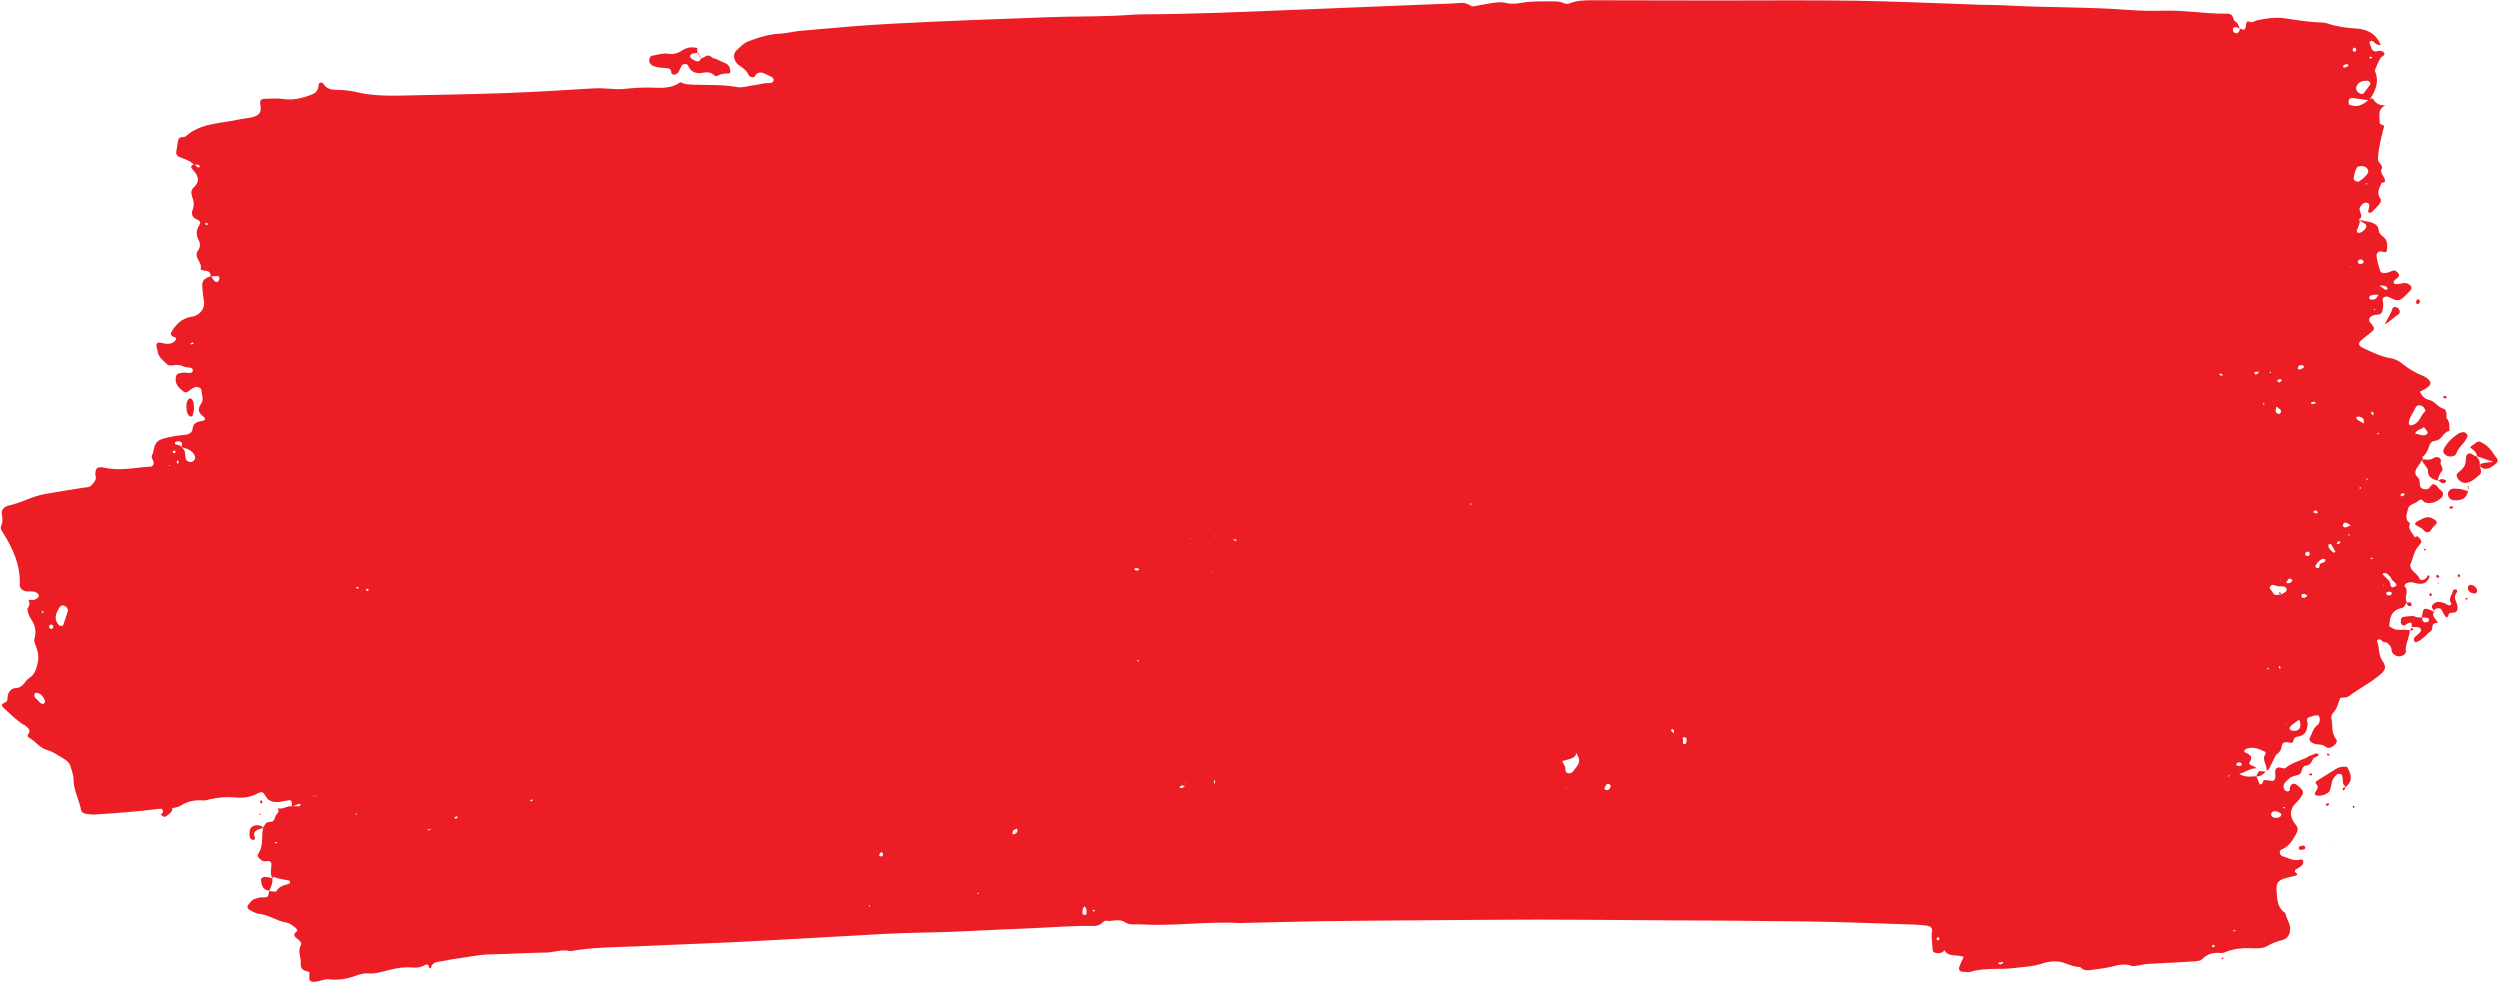 <?xml version="1.0" encoding="UTF-8" standalone="no"?><svg xmlns="http://www.w3.org/2000/svg" xmlns:xlink="http://www.w3.org/1999/xlink" fill="#ec1d24" height="432.9" preserveAspectRatio="xMidYMid meet" version="1" viewBox="49.5 383.2 1101.6 432.9" width="1101.6" zoomAndPan="magnify"><g id="change1_1"><path d="M1098.7,403c-1.6,0.2-2.6-0.5-3.4-1.5c-0.2-0.2-0.9-0.4-1.2-0.2c-0.3,0.1-0.6,0.6-0.5,0.9c0.2,0.7,0.6,1.4,0.8,2.1 c0.4,1.3,1.3,1.9,3,1.4c1-0.3,1.9,0,2.5,0.6c0.9,1.2-0.5,1.5-1.2,2.2c-0.7,0.7-2.9,5.5-2.7,6c2,4.7,0.3,8.9-2.6,12.9 c-2.5-0.4-4.9-0.7-7.4-1c-1.2-0.1-1.5,0.7-1.6,1.4c-0.1,0.5,0.1,1.1,0.2,1.6c0,0-0.2-0.2-0.2-0.2c3.8,1.7,6.4,0.1,8.8-2 c0.6-0.3,1.1-0.5,1.7-0.8l-0.1,0c1.3,1.9,2.8,3.5,5.9,3.2l-0.1,0c-3.9,2-2.3,5.2-2.5,7.9c0,0.4,1.4,0.8,2.1,1.2l-0.1-0.1 c-1.3,4.8-2.5,9.6-2.8,14.6c-0.1,1.9,2.5,2.6,1.6,4.5c-0.8,1.7,1.2,3.2,1.5,4.8c0.2,1-0.5,1.3-1.6,1.2c-0.6-0.5-1.1-0.9-1.7-1.4 l-0.2-0.2c0,0,0.4,0.1,0.4,0.1c0.6,0.5,1.1,0.9,1.7,1.4c-0.9,2.3-2.6,4.5-0.6,7.1c0.4,0.5,0.2,1.6-0.2,2.1c-1.1,1.4-2.4,2.7-3.7,4 c-0.2,0.2-0.8,0.1-1.2,0.1c-0.1,0-0.3-0.3-0.3-0.5c0.1-0.6,0.2-1.1,0.4-1.7c0.2-1,0.3-2-1.2-2.2c-1.3-0.1-2,0.9-2.6,1.7 c-0.7,0.9-0.3,1.8,0,2.7c0.4,1.1,0.8,2.2-0.7,3c0.9,1.1,0,2.2-0.2,3.2c-0.2,0.9-1.3,1.6-0.3,2.6c0.5,0.5,2.3-0.3,3.2-1.5 c0.9-1.1,0.9-2-0.6-2.8c-0.8-0.4-1.4-1-2.1-1.4c1.6,0.4,3.1,0.7,4.7,1c2.2,0.5,3.8,1.5,4,3.5c0.1,1.2,0.9,2.2,1.9,2.9 c2.2,1.7,2,3.7,1.8,5.9c-0.1,0.9-0.5,1.3-1.9,0.8c-1.9-0.6-2.8,0.9-2.7,1.8c0.2,2.2,0.9,4.5,1.6,6.7c0.2,0.8,1.4,1,2.3,0.9 c0.9-0.1,1.8-0.4,2.6-0.8c1.4-0.7,2.2-0.1,2.9,0.7c0.9,1,0.5,1.7-0.5,2.5c-0.5,0.4-1.1,0.8-1.3,1.3c-0.3,0.6,0.3,1.2,1,1.2 c1.4,0,2.8-0.5,4.1-0.5c0.8,0,1.7,0.6,2.3,1.2c0.7,0.6,0.4,1.5-0.1,2.1c-1,1.1-2,2.1-3.1,3.1c-1.9,1.6-2.8,1.6-5.9,0 c-0.9-0.4-1.7-0.7-2.5-0.2c-0.6,0.3-0.9,0.9-0.7,1.5c0.3,1.1,0.3,2.2,0.1,3.4c-0.2,1.7-0.5,3-3.1,2.9c-0.4,0-0.9,0.1-1.3,0.3 c-1.7,0.7-2.1,1.8-1.2,3.2c0.1,0.2,0.4,0.3,0.5,0.4c1.6,2.2,1.6,2.4-0.2,3.9c-1.3,1.1-2.7,2.1-4,3.2c-1.7,1.5-1.7,2.5,0.5,3.6 c3.8,1.8,7.6,3.7,12,4.5c2.2,0.4,3.9,1.2,5.4,2.5c2.6,2.1,5.5,3.9,8.8,5.2c0.6,0.2,1.2,0.6,1.7,0.9c2.6,1.7,2.4,3.4-0.4,4.9 c-0.8,0.4-1.5,0.8-2.4,1.3c0.9,1.7,1.8,3.1,4,3.6c2.8,0.6,3.8,3.3,6.7,4c0.5,0.1,0.9,1.3,1,2c0.2,0.7-0.3,1.7,0.2,2.2 c1.4,1.7,1,3.6,1.1,5.5c-3,0.5-3,3.9-6.2,4.3c-1.6,0.2-2.4,1.2-2.7,2.3c-0.5,1.9-1.4,3.6-3.1,5c0,0,0.2-0.4,0.2-0.4l-0.3,0.2 c0.3,0.2,0.5,0.5,0.3,0.8l0.2-0.1c-0.6,1-1.2,2-1.9,3c-1.4,1.9-2.5,3.5-0.2,5.6c0.8,0.7,0.5,2.2,0.7,3.3c0.2,1.1,1.1,1.6,2.4,1.7 c1.1,0.1,1.7-0.3,2.1-1.1c0.3-0.5,0.9-0.8,1.2-1.2c2,0.3,2.3,1.9,3.5,2.7c1.4,1,1.3,2.5,0.1,3.5c-1.9,1.6-4,2.6-6.8,2 c-1.1-0.3-1.6-2.4-3.2-0.8c-1.4,1.4-4.2,1.4-4.6,3.7c-0.4,2.2-1.7,4.4,1,6.2c-1.4,2.5,1.2,4.2,2,6.2c0,0-0.5-0.2-0.5-0.2l0.3,0.3 c0.5-0.5,1.3-0.8,1.8-0.3c1.7,1.7,1.8,2.2,0.2,3.9c-2.2,2.4-2.4,5.3-3.6,8c-0.4,0.9,0,1.8,0.7,2.7c1,1.3,2.6,2.1,3.2,3.7 c0.4,1.1,1.8,0.9,3.2-0.4c0.3-0.3,0.1-1.2,1.1-0.9c0.1,0,0.1,0.7,0,1c-1.4,2.7-3.2,3.2-7,2.1c-2.1-0.6-4.6,0.7-3.6,1.9 c1.8,2.2-0.6,4.5,0.7,6.6l0.2-0.2c-0.7,1-1.1,2.6-2.1,2.8c-5.4,1.2-5.5,4.7-5.8,8.2c0.1,0.1,0.2,0.2,0.3,0.2 c-0.1-0.1-0.2-0.2-0.3-0.3c1.4,1.1,2.9,1.8,5,1.6c1.4-0.1,2.8,0.1,4.2,0.2l-0.2-0.1c0.1,3.2-2.1,6.2-1.7,9.5c0.1,1-1,1.7-2.1,2 c-1.5,0.4-2.8-0.3-3.6-1.2c-0.5-0.5-0.6-1.4-0.7-2.1c-0.2-1.3-1.3-2-2.2-2.8c0,0,0.3,0.1,0.3,0.1l-0.2-0.2 c-1.1,0.4-1.7-0.2-2.3-0.8c-0.2-0.2-0.8-0.5-1.1-0.4c-0.4,0.1-0.9,0.6-0.8,0.8c1.2,2.8,0.5,6,2.4,8.7c1.7,2.4,1.7,3.9-1.4,6.4 c-4.1,3.4-9.1,5.9-13.3,9.1c-1.1,0.8-2.6,0.6-4,0.8c0,0-0.1-0.1-0.1-0.1l0.3-0.1c-1,2.3-1.3,4.8-3.3,6.9c-0.5,0.5-0.9,1.5-0.7,2.1 c0.7,3.1-0.2,6.4,2,9.3c0.9,1.2,0,2.2-1,3c-1.1,0.9-2.4,1.4-3.6,0.4c-1.5-1.3-3.5-0.7-5.2-1.4c-1.5-0.6-2.3-1.5-1.6-2.7 c1-1.7,1.1-3.6,2.9-5.1c1.6-1.2,1.8-3,0.8-4.6c-1.8-0.1-3.2,0.5-4.7,1.1c-0.8,1.1,0.1,2.2-0.1,3.3c-0.3,2.3-0.9,4.5-4.4,5 c-1.4,0.2-1.7,1-1.9,2c-0.1,0.7-0.9,0.8-1.7,0.6c-1.9-0.4-3.2-0.2-3.4,1.7c-0.2,1.6-1.1,2.9-2.7,3.8c0,0-0.2-0.2-0.2-0.2l0.4,0.1 c-1.1,2.1-2.1,4.3-3.2,6.4c-0.1,0.3-0.8,0.3-1.2,0.5l0.1,0.2c0.8-2.5-2.3-4.9-0.3-7.5c0.2-0.2-0.1-0.9-0.3-1 c-2.4-1.1-4.8-2.3-7.8-1.4c-0.4,0.1-0.8,0.4-1.1,0.7c-0.5,0.6,0,1,0.7,1.3c1.8,0.8,2.9,1.8,1.7,3.6c-0.8,1.1-0.1,1.7,1.2,2.1 c0.6,0.2,1.1,0.7,1.7,1c-2.9,0-4.9,1.7-7.7,2.5c1.5,1,2.9,1.1,4.3,1.2c1.1,0,2.3-0.1,3.4-0.2l-0.2-0.1c0.5,1.2,1,2.5,1.5,3.7 c1.9,0.3,0.9-2,2.5-1.9c1.1,0.1,2.3,0.3,3.2,0.4c1.3-0.4,1.1-1.3,1.2-1.9c0.1-1.1-0.3-2.3,0.2-3.3c0.8-1.3,2.4-0.5,3.7-0.3 c0.2,0,0.5-0.1,0.6-0.2c3-2.7,7.7-3.3,11-5.6l-0.1-0.1c0.6,0.5,1.1,0.9,1.7,1.4l-0.2-0.1c-0.9,1.3-1.1,3-3.4,3.4 c-0.2,0-0.5,0.1-0.7,0.2c-1.6,0.9-0.7,3.1-2.6,3.8c-1.5,0.5-3.2,0.6-4.3,1.8c-1,1-2.3,1.9-2.3,3.4c0,1.1,0.8,2.2,1.8,2.1 c1.4-0.1,0.8-1,1-1.7c0.6-1.9,1.9-2.2,3.4-0.9c0.7,0.5,1.3,1.1,1.8,1.7c0.7,0.8,0.8,1.8,0.1,2.7c-0.7,1-1.3,2.1-2.2,2.9 c-3.5,3.2-3.3,6.5-0.6,9.9c1.2,1.4,1.2,2.4,0.3,4.1c-1.6,2.8-3,5.5-6.6,7c-1.1,0.5-0.7,2.5,0.6,2.9c2.6,0.7,4.9,2.4,7.9,1.4 c0.3-0.1,1,0.2,1.1,0.5c0.2,0.5,0.2,1.1-0.1,1.6c-0.3,0.5-0.9,0.9-1.4,1.3c-1,0.8-3.4,1.2-1.2,2.9c0.4,0.3,0,0.7-0.5,0.8 c-0.7,0.2-1.3,0.4-2,0.5c-5.9,1.3-6.8,2.2-6.4,7.1c0.3,3.2,0.3,6.6,3.8,8.9c0.5,2.6,2.4,4.9,2.1,7.6c-0.2,2.1-1.1,3.7-3.7,4.4 c-2.2,0.6-4.3,1.3-6.3,2.5c-2.2,1.3-5,1.1-7.5,1c-3.6-0.1-7,0.2-10.2,1.4c-0.8,0.3-1.8,0.8-2.6,0.7c-3.5-0.3-6.3,0.4-8.5,2.8 c-0.5,0.6-2.1,0.8-3.2,0.9c-6.8,0.4-13.5,0.8-20.3,1.1c-1.4,0.1-2.7,0.3-4.1,0.6c-1.1,0.2-2.5,0.6-3.4,0.3 c-3.4-1.3-6.4-0.2-9.5,0.5c-2.3,0.5-4.6,0.8-6.9,1.1c-2.3,0.3-4.6,0.9-6.3-1.1c-2.8,0-5.1-1.2-7.6-2c-3-0.9-6.5-0.5-9.6,0.6 c-3.7,1.2-7.7,1.3-11.6,1.8c-6.4,0.9-13.1-0.3-19.4,1.7c-1,0.3-2.3,0.1-3.5,0c-1.5-0.1-1.9-1.1-1.6-2.1c0.5-1.4,1.2-2.8,2-4.5 c-2.8-1.1-7,0.2-8.5-2.9c0,0,0.5,0,0.5,0l-0.3-0.1c-0.7,0.8-1.5,1.4-2.9,1.4c-1.3,0-2.5-0.3-2.5-1.5c0-2.7-0.8-5.3-0.3-8 c0.3-1.7-0.7-2.5-2.7-2.7c-1.6-0.2-3.3-0.3-4.9-0.4c-16.2-0.5-32.3-1.2-48.5-1.4c-21.3-0.3-42.6-0.4-63.9-0.5 c-17.8-0.1-35.7-0.3-53.5-0.3c-17.1,0-34.2,0.2-51.4,0.3c-14.5,0.1-29.1,0.2-43.6,0.4c-11.9,0.2-23.9,0.5-35.8,0.8 c-0.2,0-0.5,0.1-0.7,0c-12.4-0.7-24.8,0.9-37.2,0.8c-3.3,0-6.5-0.3-9.8-0.2c-1.6,0-2.8-0.4-3.9-1.1c-2.6-1.6-5.4,0-8.1-0.5 c-0.6-0.1-1.5,0.8-2.1,1.3c-0.9,0.7-2,1-3.2,1c-9.8-0.2-19.6,0.7-29.4,1.1c-15.2,0.5-30.4,1.6-45.6,1.8 c-11.7,0.2-23.4,0.9-35.1,1.6c-16.6,0.9-33.2,1.9-49.8,2.7c-14,0.6-28.1,1.2-42.2,1.8c-9.5,0.4-19.2,0.4-28.6,2.1 c-3.5-1-6.9,0.5-10.4,0.6c-8.2,0.1-16.4,0.7-24.6,0.8c-5.3,0.1-10.6,1.3-15.9,2c-2.3,0.3-4.6,0.9-6.9,1.2c-1.8,0.3-3.1,0.8-3.5,2.4 c-0.1,0.5-0.5,0.8-0.8,0.4c-0.3-0.3-0.2-0.7-0.4-1.1c-0.5-0.8-1.1-0.4-1.7-0.1c-1.6,0.9-3.2,1.2-5.3,1c-3.5-0.3-7,0.2-10.4,1.1 c-3.1,0.8-6.2,1.8-9.6,1.5c-1.7-0.1-3.2,0.4-4.7,0.9c-3.9,1.5-8,2.2-12.2,1.7c-2.1-0.2-3.6,0.8-5.4,1c-2.8,0.4-3.4-0.1-3.2-2.7 c0-0.7,0.4-1.7-0.9-1.8c-2.4-0.4-3-1.8-2.9-3.4c0.3-2.8-1.6-5.6,0.2-8.4c0.2-0.3-0.2-1.1-0.5-1.5c-1.1-1.4-4.3-2.3-1.2-4.5 c0.1-0.1-0.3-1.1-0.8-1.4c-1.2-0.9-2.5-2.1-4-2.3c-4.4-0.7-7.8-3.5-12.3-3.9c-0.9-0.1-1.7-0.5-2.5-0.9c-0.9-0.5-2.1-0.9-2.4-1.9 c-0.2-0.7,1.8-3.2,2.9-3.6c1.3-0.4,2.4-0.9,4-0.8c2.3,0,2.3-0.2,2.7-2.9l-0.2,0.1c1.1,0.1,3.2,0.4,3.3,0.2c1.1-2.2,3.4-2.8,5.8-3.4 c0.2-0.1,0.3-0.6,0.3-1c0-0.1-0.2-0.4-0.4-0.4c-2.1-0.5-4.4-0.6-6.3-1.5c-0.3-0.1-0.9,0.2-1.3,0.2l0.2,0.2c-1.2-2-0.4-4-0.4-6.1 c0-0.8-0.6-1.5-1.7-1.4c-0.9,0.1-1.8,0.3-2.6-0.3c-1-0.8-2.3-1.7-1.5-2.9c2-3,1.6-6.2,1.8-9.3c0.1-0.7,0.2-1.5,0.3-2.2l-0.2,0.2 c1.1-1,0.9-2.8,3.5-2.8c2.3,0,1.5-2.4,2.8-3.3l-0.1-0.1c1-0.8,1-1.7,0.4-2.6l0.1,0.1c2.3,0.5,4-1.2,6.2-0.9c0.5,0,0.9,0,1.4-0.1 c0.9-0.1,2.5,0.7,2.4-1c-1.5-0.2-2.4,1-3.8,1.1c0.1-2.5-0.2-2.9-2-2.6c-1.4,0.2-2.7,0.6-4.1,0.7c-2.2,0.1-4.1-0.4-5.2-2.2 c-1.6-2.5-1.7-2.6-4-1.5c-2.9,1.5-5.9,2-9.2,1.7c-4-0.4-7.9-0.1-11.8,0.8c-0.9,0.2-1.8,0.6-2.7,0.5c-3.9-0.4-7.3,0.5-10.4,2.5 c-0.9,0.5-2.2,0.6-3.3,0.9c0,0,0-0.4,0-0.4l0,0.3c0.2,1.7-1.3,2.6-2.5,3.5c-1.1,0.9-1.9,0.1-2.5-0.7l-0.2-0.1 c1.3-0.3,1.2-1.1,0.9-1.8c-0.2-0.7-1-0.6-1.7-0.5c-9.4,1.2-18.9,1.9-28.4,2.5c-1.1,0.1-2.3-0.2-3.4-0.3c-1.3-0.1-2.3-0.8-2.4-1.8 c-0.9-4.5-3.3-8.7-3.3-13.4c0-1.9-0.8-3.7-1.3-5.6c-0.4-1.6-1.6-2.7-3.2-3.6c-2.3-1.3-4.5-3-7-3.7c-3.6-1-5.1-3.8-8-5.4 c-0.6-0.3-1-0.9-0.5-1.5c1.6-2.1-0.4-3.1-1.8-4.3l-0.1,0.1c-3.3-2.1-5.9-4.7-8.7-7.3c-1.3-1.2-1.4-1.8,0.3-2.5c1-0.4,1.2-1,1.2-1.9 c-0.1-2.1,1.3-4.4,3.4-4.5c3.8-0.2,4-3.1,6.2-4.5c2.6-1.5,3.3-4.7,3.8-7.2c0.5-2.3-0.1-4.9-1-7.1c-0.4-1.1-0.9-1.9-0.5-3.1 c0.8-2.9,0.4-5.6-1.4-8.3c-0.9-1.3-1.5-2.9-1.7-4.3c-0.1-1.2,1.6-2.2,0.6-3.7c-0.4-0.6,0.5-0.8,1.2-0.7c1.1,0.2,1.7-0.2,2.5-0.7 c1-0.8,0.9-1.7-0.2-2.4c-1.3-0.8-2.6-0.6-4-0.6c-2,0-3.6-1.3-3.5-2.9c0.4-8.2-2.8-15.7-7.3-22.8c-0.7-1.1-1.4-2.1-0.9-3.2 c0.8-1.7,0.6-3.4,0.3-5.1c-0.4-2.2,1.2-3.4,3.2-3.9c5.7-1.2,10.4-4.2,16.2-5.1c5.5-0.9,11-1.9,16.5-2.7c1.4-0.2,2.8-0.1,3.7-1.2 c0.9-1.1,2-2.1,1.8-3.6c-0.1-0.4-0.2-0.8-0.2-1.1c0-2.8,0.9-3.6,4.1-2.9c6.8,1.5,13.5-0.1,20.2-0.5c1.1-0.1,1.4-0.9,1.4-1.7 c-0.1-1.3-1.5-2.4-0.5-3.8c0.2,0,0.5,0.1,0.7,0.1c0.1,0,0.3-0.1,0.4-0.1c-0.4,0-0.8,0.1-1.2,0.1c0.1-0.2,0.2-0.3,0.3-0.5 c0.9-5.2,1.7-6,7.7-7.2c2-0.4,4.1-0.7,6.2-0.9c2-0.1,3.4-1.2,3.5-2.4c0.2-2.4,1.4-3.3,4.1-3.7c1.6-0.2,1.9-1,0.7-2 c-2.3-1.7-2.6-3.4-1-5.6c1.3-1.9,0.3-4.1,0.1-6.1c-0.1-1.1-2.1-1.7-3.3-1c-1,0.5-1.8,1.2-2.7,1.8c-0.6,0.4-1.4,0.3-1.9-0.1 c-1.8-1.5-3.5-3-3.4-5.4c0.1-2.1,0.5-2.6,3.1-2.9c1.6-0.2,4.1,0.7,4.4-0.7c0.5-2.2-2.8-1.2-4.1-2.1c-0.7-0.4-1.7-0.5-2.6-0.6 c-1.6-0.2-3.4,0.9-4.7-0.4c-1.8-1.7-3.9-3.3-4.1-5.8c0-0.6-0.3-1.1-0.4-1.7c-0.3-1.8,0.3-2.4,2.7-1.7c2,0.5,3.7,0.4,5.1-0.7 c0.6-0.5,1.3-1.5,0.2-1.9c-2.3-0.8-1.9-1.7-1-3.1c1.9-2.9,4.2-5.3,8.7-6c3.3-0.5,5.7-3.8,5.2-6.4c-0.4-2.4-0.7-4.9-0.8-7.3 c-0.1-2.4,1.4-3.4,3.8-4.1c0.5,0.6,0.9,1.3,1.4,1.9c0.4,0.5,1.1,0.9,1.7,0.5c0.4-0.3,0.6-1,0.7-1.5c0.1-0.6-0.4-1.1-1.2-1 c-0.9,0-1.8,0.2-2.7,0.2c0.1-1.3-0.4-2.3-2.1-2.5c-0.9-0.1-2.5-0.3-2.3-0.9c0.9-2.8-3.4-5.1-1.1-8.1c1-1.3,1-3.1,0.2-4.5 c-1.2-2.3-1.1-4.4,0.3-6.6c0.8-1.2,0.5-1.9-1.2-2.6c-1.8-0.7-2.4-2.5-1.8-4c0.9-2.1,0.6-4.1-0.2-6.1c-0.5-1.3-0.4-2.8,0.7-3.9 c3.2-2.9,1.9-5.5-0.6-8.1c-0.9-0.9-0.5-1.8,1-2.1c0.4,0.4,0.8,0.9,1.3,1.2c0.4,0.3,1,0.2,1-0.2c0-0.3-0.3-0.7-0.6-0.8 c-0.6-0.1-1.3-0.1-2-0.1c-1.5-1.6-3.7-2.3-5.8-3.1c-1.5-0.5-2.2-1.3-1.9-2.7c0.3-1.5,0.4-3,0.7-4.5c0.2-1,0.6-1.9,2.2-1.8 c0.4,0,1-0.1,1.3-0.4c6.3-5.8,15.5-5.6,23.6-7.4c1.8-0.4,3.7-0.5,5.5-0.9c3.5-0.9,4.3-2.3,3.7-5.6c-0.3-1.9,0.1-2.6,2.4-2.6 c2.5,0,5-0.3,7.6,0.1c4.4,0.7,8.8-0.4,12.8-2c2.1-0.8,2.8-2.4,2.9-4.3c0-0.6,0.6-1.1,1.4-0.9c0.4,0.1,0.7,0.5,0.9,0.8 c1.2,1.9,3,2.4,6.4,2.4c2.7,0,5.5,0.4,8.1,1c8,1.9,16.2,1.6,24.4,1.4c13.8-0.3,27.6-0.5,41.3-1c13.1-0.5,26.2-1.3,39.2-2.1 c4.2-0.2,8.5,0.6,12.5,0.3c4-0.4,7.8-0.7,11.8-0.6c4.6,0.1,9.5,0.6,13.3-2.4l-0.1-0.1c1.8,1.1,3.9,1.1,6,1.2 c6.5,0.2,13-0.1,19.5,1.1c1.7,0.3,3.7-0.3,5.5-0.6c2.1-0.3,4.1-0.7,6.2-1.1c1.5-0.3,3.9,0.4,4.1-1.4c0.1-1.4-2.1-1.9-3.4-2.6 c-1.2-0.7-2.5-1.1-3.9-0.3c-0.9,0.5-0.8,2-2.4,1.6c-1.3-0.3-1.5-1.4-2-2.2c-1-1.4-2.5-2.2-3.9-3.3c-1.9-1.5-2.6-4.6-0.9-6.2 c1.7-1.5,3-3.2,5.6-4.2c4.5-1.7,9-3.1,14-3.3c2.8-0.2,5.5-0.9,8.3-1.2c13.8-1.2,27.5-2.5,41.3-3.2c23.4-1.2,46.9-2.1,70.3-2.9 c8.4-0.3,16.9-0.2,25.3-0.5c4.9-0.1,9.8-0.7,14.8-0.7c22.3-0.1,44.5-1.1,66.8-2c23.2-0.9,46.4-1.9,69.6-2.8 c2.5-0.1,5.2-0.8,7.4,0.9c0.8,0.6,1.7,0.4,2.6,0.2c1.8-0.4,3.7-0.7,5.5-1c2.5-0.5,5.2-0.9,7.7-0.3c2.4,0.6,4.7,0.3,6.9-0.1 c4.9-0.8,9.8-0.6,14.7-0.6c1.1,0,2.4,0.2,3.4,0.6c1.1,0.5,2.1,0.7,3.2,0.2c3.3-1.3,6.8-1.3,10.3-1.3c18.1,0,36.2,0.1,54.2,0.1 c20.4,0,40.8-0.2,61.2,0.1c17.6,0.3,35.2,1.1,52.8,1.7c4.7,0.2,9.4,0.1,14.1,0.4c18,1,36.1,0.6,54.1,2c4.9,0.4,9.9,0.4,14.8,0.3 c9.2-0.3,18.2,1.4,27.4,1.3c2.6,0,2.9,0.4,3.8,3.1c0,0-0.5-0.1-0.5-0.1l0.3,0.1c2,0.7,2,2.3,2.7,3.6c-0.4-0.2-0.7-0.5-1.1-0.6 c-1-0.3-1.9-0.2-2,0.8c-0.1,0.5,0.2,1.2,0.7,1.5c1,0.6,1.7,0,2.1-0.7c0.2-0.3,0.2-0.7,0.3-1.1c0.8,0,1.7,1.1,2.3,0 c0.4-0.6,0.3-1.5,0.5-2.2c0.1-0.5,0.4-1.3,1.2-0.9c1.6,0.8,2.5-0.4,3.7-0.6c4-0.8,8.1-1.5,12.4-0.8c5.3,0.8,10.6,1.7,16,1.8 c0.9,0,1.9,0.2,2.7,0.5c4.1,1.4,8.5,1.9,12.9,2.2c5.1,0.4,8.5,2.8,10.1,6.8L1098.7,403z M566.1,729.3c-0.2-0.3-0.4-0.7,0.2-0.2 c-0.1-0.1-0.2-0.1-0.3-0.2C566.8,729.4,566,728.6,566.1,729.3z M251.2,718.3l0.3,0.1c0,0-0.5,0.1-0.4,0.1l0,0.2L251.2,718.3z M271.9,713.4c0.5-0.2,0.7,0.1,0.3,0.3c-0.7,0.5,0.4,0.1-0.4-0.1c0.5-0.1,0.5,0.2,0.2,0.2C271.1,713.5,272.1,714.2,271.9,713.4z M1055,627.7l0.2,0.4l-0.3-0.3C1054.8,627.8,1055,627.7,1055,627.7z M189.5,733.9c-1.4,0-2.7-0.1-4.1-0.1l0.1-0.4 c0,0,0,0.5,0.1,0.4c1.3-0.3,2.6,0.7,3.9,0l-0.2-0.3L189.5,733.9z M572.6,726c-0.5,1.2-1,2.3-0.8,3.6c-0.4-0.1-0.9-0.3-1.3-0.3 c-0.4,0-0.9,0.2-1.1,0.4c-0.1,0.1,0.1,0.5,0.2,0.8c0.4-0.1,0.9-0.1,1.2-0.3c0.4-0.2,0.6-0.5,0.9-0.8c0.2-1.1,0.4-2.2,0.6-3.3 c0.5,0,0.3,0.3,0.2,0.1C571.9,725.8,572.3,726.7,572.6,726z M1049.1,547.5c0.5-0.1,1.5,0.4,0.9-0.6c-0.2,0.3-0.5,0.5-0.7,0.8 l-0.3,0.2L1049.1,547.5z M1055.5,543.3c-0.3,0.4-0.5,0.4-0.8,0c0.3-0.1,0.6-0.2,0.9-0.3c-0.4,0.3-0.5,0.2-0.3-0.1 C1055.3,543.1,1055.4,543.2,1055.5,543.3z M592.8,620.9l-0.3,0.1l0.5,0c0.3,0.2,0.7,0.5,1,0.6c0,0,0.4-0.2,0.4-0.3 C594.1,620.5,593.4,621,592.8,620.9z M1095.2,566.3l0.4-0.2l-0.5,0.1c0.1-0.3,0.4-0.7,0.3-1c0-0.2-0.5-0.4-0.8-0.7 c-0.1,0.3-0.3,0.6-0.2,0.9C1094.5,565.7,1094.9,566,1095.2,566.3z M787.3,706.8c-0.9,0,0.8-0.1,0,0.3c0,0-0.2-0.1-0.2-0.1 c0.5-0.6-0.6-0.1,0.3,0.1c-0.9-0.6,0-1.4-0.3-2c-0.1-0.3-0.5-0.5-0.8-0.7c-0.2,0.3-0.6,0.6-0.5,0.8 C786.4,705.6,786.9,706.2,787.3,706.8z M1045.1,547c-0.7,0-1.3,0-2,0.1c-0.1,0-0.2,0.3-0.2,0.5c0.1,0.5,0.6,0.8,1,0.5 c0.5-0.3,0.9-0.9,1.3-1.3l0-0.3L1045.1,547z M1085.3,614.7c-0.1,0.2-0.2,0.3-0.3,0.5C1085.1,615,1085.2,614.8,1085.3,614.7 c-0.5-0.3-0.9-0.7-1.5-1c-0.6-0.3-1.3-0.3-1.7,0.3c-0.2,0.3-0.3,0.7-0.2,1c0.3,0.6,0.9,0.7,1.6,0.5 C1084.1,615.2,1084.7,614.9,1085.3,614.7z M1097.9,509c0.9,0.6,1.7,1.3,2.6,1.9c0.2,0.1,0.7-0.2,1.1-0.2c-0.1-0.3-0.1-0.8-0.4-1 C1100.3,508.9,1099.1,509.1,1097.9,509c-0.1,1.4-0.1,2.7-0.2,4c-3.3,0-4.4,0.4-4.2,1.6c0,0.2,0.2,0.4,0.3,0.5 c2.5,0.7,3.1-0.9,3.9-2.3C1097.8,511.5,1097.9,510.2,1097.9,509z M1052.3,562.4l-0.2,0.1l0.5-0.2c-0.1,0.4-0.3,0.7-0.3,1.1 c-0.1,0.9-0.2,1.9,1.3,2.2c0.2,0,0.5-0.1,0.6-0.2c0.8-0.9,0.4-1.7-0.6-2.3C1053.2,562.7,1052.8,562.5,1052.3,562.4z M1091.1,569.9 l0.3-0.2l-0.5,0.1c0.4-1,0.4-1.9-0.7-2.6c-0.5-0.3-1.4-0.6-1.9-0.4c-0.9,0.3-0.4,1,0,1.4C1089.2,568.7,1090.2,569.3,1091.1,569.9z M1117.5,571.3l-0.3,0.2l0.5-0.2c-1,1.1-3.3,1.1-4,2.9c1.2,0.3,2.2,0.7,3.3,0.8c0.6,0.1,1.4-0.1,1.8-0.4c0.8-0.6,0.4-1.3-0.2-1.9 C1118.1,572.2,1117.9,571.7,1117.5,571.3z M129.4,580.3c0.1-0.5,0.4-1.1,0.3-1.6c-0.1-0.9-1-1.1-1.9-1c-0.4,0-1,0.2-1.1,0.4 c-0.5,1.1,0.6,1,1.4,1.2C128.7,579.5,129.3,579.6,129.4,580.3c1,0.6,1.5,1.4,1.6,2.4c0.1,0.9,0.2,1.9,0.4,2.8 c0.2,0.8,1.1,1.2,2.1,1.3c1,0.1,2.1-1.2,2-2.1C135.1,582.5,132.8,580.8,129.4,580.3z M1054.9,645.1c0.7-0.7,2.3-1,2.2-2.1 c-0.2-1.5-1.7-1.5-3.2-1.4c-0.2,0-0.5-0.1-0.7-0.1c-1.1-0.2-2.2-1.1-3.2-0.1c-1,1,0.3,1.7,0.7,2.5c1.1,1.7,1.1,1.7,4.3,1.1 L1054.9,645.1z M744.1,714.3c0.2,3.4-3.6,3.3-6.2,4.3c0.5,1,0.8,1.7,1.2,2.4c0.5,1-0.3,2.6,1.3,2.9c1.9,0.4,2.5-1.2,3.4-2.3 c1.6-1.8,2.1-3.6,0.8-5.6c-0.3-0.5-0.5-1.1-0.7-1.6c0.6,0,0.5,0.3,0.2,0.2C743.3,714.3,744.1,715.1,744.1,714.3z M1118.1,563.8 c-0.3-1-1-1.7-2.1-2c-1-0.2-1.8,0.2-2.1,1c-1,2.3-2.8,4.3-3,6.8c0,0.3,0.2,0.8,0.5,1c0.3,0.1,0.8,0,1.2-0.1c0.2,0,0.4-0.2,0.6-0.3 c2.8-1.3,2.9-4.1,5-5.8C1118.2,564.3,1118.1,564,1118.1,563.8z M1088.2,463.3c0.2,0,0.5,0,0.7-0.1c1.6-1.1,3.1-2.2,4-3.8 c0.5-1-0.2-2.3-1.5-2.8c-1.4-0.5-3.2-0.2-3.6,0.8c-0.6,1.4-1,2.9-1.2,4.3C1086.4,462.4,1087.2,463,1088.2,463.3z M79.5,652.2 c-0.3-1.1-0.7-1.7-1.6-2.1c-1.1-0.5-1.8,0.2-2.2,0.8c-1.6,2.6-2.7,5.2-0.2,7.8c0.2,0.2,0.8,0.3,1.2,0.3c0.2,0,0.5-0.1,0.6-0.2 C78,656.6,78.8,654.2,79.5,652.2z M1092.6,418.8c-2.2-0.1-3.6,0.5-4.5,2c-0.9,1.4-0.2,2.8,1.1,3.5c1.7,1,2.2-0.5,2.9-1.4 c0.6-0.8,1.2-1.6,1.7-2.4C1094.3,419.8,1093.6,418.9,1092.6,418.8z M1062.6,700.3c-1.6,1.3-3.3,2-4.1,3.4c-0.4,0.7,0.3,1.5,1.4,1.5 c1.3,0.1,2.3-0.1,2.9-1.1C1063.3,703.1,1063.4,702,1062.6,700.3z M1100.1,635.7c-0.6,0.1-0.9,0.4-0.5,0.8c0.8,0.9,1.7,1.7,2.6,2.6 c0.9,0.9,0.2,3.6,2.3,2.7c2.5-1-0.7-2.3-1.2-3.5c-0.3-0.9-1.2-1.6-1.9-2.3C1101.1,635.8,1100.5,635.8,1100.1,635.7z M69.4,692.4 c-0.6-2.4-2.4-4.1-4.1-3.9c-0.2,0-0.5,0.2-0.5,0.3c-0.8,1.9,1.4,2.6,2.2,3.9c0.2,0.3,0.7,0.5,1.1,0.6c0.2,0.1,0.6,0.1,0.7,0 C69,693.1,69.2,692.7,69.4,692.4z M1074.2,629.7c-0.4-0.1-0.9-0.4-1.2-0.3c-0.6,0.2-1.2,0.6-1.6,1c-0.9,0.9-2.2,2.4-1.4,2.9 c2.3,1.1,1-1.5,2.1-1.8c0.6-0.2,1.3-0.4,1.8-0.8C1074.2,630.5,1074.1,630,1074.2,629.7z M1054.8,742.1c-0.3-1-3-1.9-3.9-1.2 c-0.7,0.5-0.9,1.3-0.3,2c0.8,1,3.2,0.9,4-0.2C1054.7,742.5,1054.7,742.3,1054.8,742.1z M527.4,782.6c-1,0.9-1,2.1-0.9,3.2 c0,0.2,0.6,0.6,1,0.6c0.3,0,0.9-0.5,0.8-0.7C528.1,784.7,528.6,783.5,527.4,782.6z M1078.6,626.3c-0.7-1.2-1.3-2.3-2-3.4 c-0.5-0.7,0.3,0-0.6,0.1c-0.2,0-0.5,0.2-0.5,0.4c-0.1,1.4,1,2.3,2.1,3.2c0.1,0.1,0.5,0.1,0.7,0 C1078.5,626.5,1078.6,626.3,1078.6,626.3z M1067.3,627.2c-0.2-0.3-0.3-0.8-0.6-0.9c-0.7-0.2-1.2,0.2-1.4,0.8 c-0.1,0.5,0.1,1.1,0.9,1.1C1066.9,628.3,1067.2,627.8,1067.3,627.2z M1053.8,551.8c0.4-0.3,0.9-0.7,1.3-1c-0.3-0.2-0.5-0.5-0.8-0.5 c-0.6,0-1.3,0.1-1.4,0.7C1052.9,551.2,1053.4,551.5,1053.8,551.8z M71.1,659.3c0.1,0.6,0.4,1.2,1.3,1c0.3-0.1,0.6-0.6,0.6-0.9 c0-0.6-0.5-1.1-1.3-1C71.4,658.4,71.3,659,71.1,659.3z M791.1,709.6c0,0.2-0.1,0.7,0,1.2c0,0.2,0.6,0.3,0.9,0.3 c0.1,0,0.3-0.2,0.4-0.3c0.1-0.2,0.1-0.3,0.2-0.5c0-0.4,0.1-0.7,0.1-1.1c0-0.6-0.3-1.2-1-1.2C790.8,708,791,708.7,791.1,709.6z M758.6,728.7c-1.3-0.4-1.4,0.6-1.8,1.2c-0.4,0.5-0.5,1.2,0.3,1.4c1.1,0.3,1.6-0.4,2-1.1C759.5,729.5,759.2,729.1,758.6,728.7z M496.3,750.8c1.2-0.4,1.7-1.1,1.5-2.1c0-0.2-0.4-0.4-0.4-0.4c-0.5,0.3-1.2,0.6-1.5,1c-0.3,0.4-0.2,1-0.2,1.5 C495.7,750.8,496.1,750.8,496.3,750.8z M1103.5,644.7c-0.2-0.6-0.9-0.8-1.5-0.8c-0.3,0-0.9,0.3-1,0.5c-0.2,0.6,0.3,1.1,1,1.2 C1102.7,645.6,1103.3,645.2,1103.5,644.7z M1059.6,639.1c-0.2-0.3-0.3-0.7-0.6-0.8c-1.3-0.5-1.3,0.6-1.8,1.1 c-0.4,0.4-0.3,0.8,0.3,0.8C1058.4,640.2,1059.2,639.9,1059.6,639.1z M1070.6,609.4c0.3-0.3,0.2-0.6-0.2-1c-0.4-0.4-0.7-0.4-1.2-0.1 c-0.4,0.4-0.4,0.7,0.1,0.9C1069.7,609.4,1070.2,609.4,1070.6,609.4z M1108.2,601.8c0.5-0.3,1.2-0.5,0.7-1.1 c-0.1-0.2-0.8-0.2-1.1-0.1c-0.3,0.1-0.5,0.5-0.5,0.8C1107.3,601.8,1107.7,602,1108.2,601.8z M1064.8,544.6 c-0.4-0.2-0.7-0.5-1.1-0.5c-1.2-0.1-1.6,0.5-1.7,1.3c-0.1,0.5,0.4,0.7,0.9,0.6C1063.6,545.7,1064.6,545.6,1064.8,544.6z M1088.4,498.6c0.1,0.6,0.6,1,1.3,0.9c0.6,0,1.3-0.3,1.3-1c-0.1-0.6-0.6-1-1.3-1C1088.9,497.6,1088.6,498,1088.4,498.6z M1065,646.6c0.3-0.2,1.2-0.7,1.2-0.8c-0.4-0.7-1.2-1-2.1-0.9c-0.2,0-0.5,0.6-0.5,0.9C1063.6,646.3,1063.8,646.8,1065,646.6z M1081.9,412.4c0.1,0.2,0.1,0.4,0.2,0.5c0.5,0.3,2.1-0.3,2.2-0.9c0-0.1-0.1-0.3-0.2-0.4C1083.6,411.2,1082.2,411.7,1081.9,412.4z M1087.8,405.2c0-0.6-0.4-1-1.1-1c-0.2,0-0.5,0.5-0.5,0.8c0,0.5,0.1,1.1,1,1C1087.5,406,1087.6,405.5,1087.8,405.2z M1036.1,720.8 c0.8-0.1,1.4-0.3,1.1-1.1c-0.1-0.3-0.7-0.6-1.1-0.6c-0.8,0.1-1.3,0.6-1.2,1.2C1035,720.5,1035.7,720.6,1036.1,720.8z M930.9,808.2 c0.4-0.2,0.9-0.5,1.4-0.7c-0.1-0.1-0.2-0.4-0.3-0.4c-0.6,0.1-1.3,0.2-1.9,0.3c0,0-0.1,0.3,0,0.5C930.3,808,930.6,808,930.9,808.2z M1028.9,548.3c-0.3-0.2-0.7-0.6-1-0.5c-0.5,0-0.6,0.4-0.2,0.7c0.3,0.2,0.7,0.2,1,0.3C1028.8,548.6,1028.8,548.5,1028.9,548.3z M128.1,587.4c0-0.3,0.2-0.6,0.1-0.9c-0.2-0.5-0.6-0.5-0.8,0c-0.1,0.3,0.1,0.6,0.1,0.9C127.5,587.5,127.9,587.4,128.1,587.4z M1080.8,622.1c-0.2-0.4-0.6-0.5-1-0.3c-0.3,0.2-0.6,0.6-0.6,0.8c0.1,0.4,0.6,0.5,1,0.3C1080.4,622.7,1080.6,622.4,1080.8,622.1z M551.5,634.3c-0.2-0.3-0.4-0.6-0.7-0.7c-0.3-0.1-1-0.1-1.2,0c-0.6,0.6,0.1,0.9,0.7,1C550.7,634.7,551.1,634.4,551.5,634.3z M584.4,727c0,0.5,0,1,0,1.4c0,0,0.3,0.1,0.4,0.1c0-0.5,0.1-0.9,0.1-1.4C585,727.1,584.7,727.1,584.4,727z M250.7,743.9 c0.2-0.3,0.3-0.6,0.5-0.8c-0.2-0.1-0.5-0.2-0.6-0.2c-0.3,0.2-0.8,0.4-0.8,0.6C249.8,743.9,250.2,744,250.7,743.9z M239.4,748.9 c-0.1-0.1-0.2-0.3-0.3-0.3c-0.4,0-0.9,0.1-1.3,0.2c0.1,0.1,0.2,0.2,0.4,0.2C238.6,749.1,239,749,239.4,748.9z M438.6,759.7 c-0.1-0.3-0.2-0.9-0.4-1c-0.8,0-1,0.6-1.2,1c-0.2,0.4-0.1,0.7,0.5,0.8C438.3,760.8,438.6,760.3,438.6,759.7z M1094.5,408.8 c0.1-0.2,0.2-0.3,0.3-0.5c-0.4,0-0.7-0.1-1.1-0.1c-0.1,0-0.2,0.3-0.1,0.4C1093.7,409.1,1094.1,409.1,1094.5,408.8z M141.3,481.8 c-0.3-0.1-0.6-0.3-1-0.4c-0.1,0-0.4,0.3-0.4,0.4c0.1,0.3,0.4,0.5,0.6,0.7C140.8,482.3,141.1,482,141.3,481.8z M134.2,534.1 c-0.3,0.2-0.5,0.4-0.8,0.6c0,0,0.3,0.3,0.3,0.3c0.4-0.1,0.8-0.2,1-0.4C135,534.4,134.7,534.1,134.2,534.1z M1069.8,561 c0.1-0.4-0.1-0.8-0.6-0.8c-0.4,0-0.9,0.1-1.2,0.3c-0.4,0.4-0.1,0.8,0.5,0.8C1068.9,561.2,1069.3,561,1069.8,561z M1097.7,574.4 c0-0.6-0.2-0.6-0.7-0.2c-0.1,0.1,0.1,0.3,0.1,0.5C1097.3,574.5,1097.5,574.4,1097.7,574.4z M126.6,581.7c-0.3,0.1-0.9,0.2-1,0.4 c-0.1,0.2,0.2,0.7,0.4,0.8c0.2,0.1,0.9-0.2,0.9-0.3C127,582.4,126.7,582,126.6,581.7z M1092.9,594.2c-0.2-0.1-0.4-0.2-0.5-0.1 c-0.1,0-0.2,0.3-0.2,0.4c0.2,0.1,0.4,0.2,0.5,0.1C1092.8,594.5,1092.8,594.3,1092.9,594.2z M1084.9,619c-0.1-0.1-0.1-0.3-0.2-0.4 c-0.2,0-0.4,0.1-0.5,0.2c-0.1,0.1,0.1,0.3,0.1,0.4C1084.6,619.1,1084.8,619.1,1084.9,619z M1095,629.3c-0.1-0.1-0.1-0.3-0.2-0.4 c-0.1,0-0.4,0-0.5,0.1c-0.3,0.3-0.1,0.6,0.4,0.6C1094.8,629.6,1094.9,629.4,1095,629.3z M207.6,642.3c-0.1-0.1-0.2-0.3-0.3-0.4 c-0.6-0.2-0.9,0-0.8,0.4c0,0.1,0.3,0.2,0.5,0.2C207.2,642.6,207.4,642.4,207.6,642.3z M212.1,643.2c-0.4-0.2-0.7-0.4-1-0.6 c0,0-0.4,0.3-0.4,0.3c0.1,0.3,0.4,0.5,0.6,0.8C211.6,643.6,211.8,643.4,212.1,643.2z M68.5,652.6c-0.2,0-0.4-0.1-0.5,0 c-0.1,0.1-0.2,0.3-0.1,0.4c0.3,0.4,0.7,0.4,0.8,0C68.8,652.9,68.6,652.8,68.5,652.6z M551.3,674.6c0.2-0.4,0-0.6-0.7-0.4 c0,0,0,0.4,0,0.4C550.9,674.6,551.1,674.6,551.3,674.6z M284.3,735.8c-0.1-0.1-0.2-0.3-0.3-0.4c-0.3,0.2-0.6,0.4-0.9,0.6 c0,0,0.2,0.2,0.3,0.4C283.7,736.2,284,736,284.3,735.8z M1055.5,739.2c0.5,0.3,0.8,0.2,0.8-0.3c0,0-0.4-0.2-0.5-0.1 C1055.6,738.8,1055.6,739,1055.5,739.2z M530.8,784.4c0.3,0.2,0.6,0.4,0.9,0.5c0,0,0.3-0.2,0.4-0.3c-0.3-0.2-0.6-0.4-0.9-0.5 C531.2,784.1,531,784.3,530.8,784.4z M1034.6,793.4c-0.1-0.1-0.1-0.3-0.2-0.4c-0.3,0.1-0.6,0.2-0.9,0.3c0,0,0.2,0.4,0.2,0.3 C1034,793.6,1034.3,793.5,1034.6,793.4z M903.5,796c-0.2,0.3-0.6,0.5-0.7,0.8c0,0.3,0.4,0.6,0.6,0.9c0.2-0.3,0.7-0.5,0.7-0.8 C904.1,796.6,903.7,796.3,903.5,796z M1024.7,799.4c-0.2,0.3-0.5,0.6-0.5,0.8c0,0.4,0.5,0.5,0.9,0.3c0.1-0.1,0.3-0.3,0.3-0.4 C1025.3,799.8,1025,799.6,1024.7,799.4z M1092.4,464.5c0.1-0.1,0.2-0.4,0.2-0.4c-0.4-0.3-0.6-0.2-0.7,0.2 C1091.9,464.4,1092.2,464.5,1092.4,464.5z M1085.4,500.7l-0.4,0l0.2,0.4L1085.4,500.7z M1096.1,519.7c0.1-0.4-0.2-0.5-0.6-0.2 c-0.1,0,0.1,0.2,0.1,0.4C1095.8,519.8,1095.9,519.8,1096.1,519.7z M1047.1,560.7c-0.5,0.2-0.6,0.5-0.2,0.8c0.1-0.1,0.4-0.2,0.4-0.4 C1047.4,561,1047.2,560.9,1047.1,560.7z M124,588.5l0.6-0.2l-0.6-0.2L124,588.5z M1089.5,597.8c-0.1,0.1-0.4,0.3-0.3,0.4 c0.1,0.6,0.4,0.6,0.6,0C1089.8,598.1,1089.6,597.9,1089.5,597.8z M697.6,604.9c-0.1,0.1-0.3,0.2-0.3,0.4c0,0.1,0.2,0.3,0.3,0.4 c0.1-0.1,0.3-0.2,0.3-0.4C697.8,605.2,697.7,605,697.6,604.9z M574.1,620.4l0,0.3l0.4-0.1L574.1,620.4z M1099.8,641.3l0.1-0.4 l-0.5,0.1L1099.8,641.3z M1054.1,676.7c-0.2,0.1-0.5,0.2-0.5,0.3c0.1,0.3,0.2,0.6,0.4,0.8c0.2-0.1,0.5-0.2,0.5-0.3 C1054.4,677.3,1054.2,677,1054.1,676.7z M1049.4,677.9c-0.2-0.1-0.3-0.3-0.5-0.3c-0.2,0-0.3,0.1-0.5,0.2c0.2,0.1,0.3,0.3,0.5,0.3 C1049.1,678.1,1049.3,678,1049.4,677.9z M1031.5,724.8c-0.1,0.1-0.2,0.3-0.2,0.4c0.3,0.3,0.6,0.2,0.6-0.2 C1032,724.9,1031.7,724.9,1031.5,724.8z M206.2,742.1c0.2,0,0.3,0.1,0.5,0.1c0-0.1,0.1-0.2,0.1-0.4c-0.2,0-0.3-0.1-0.5-0.1 C206.3,741.8,206.2,742,206.2,742.1z M171.3,754.8c0.1-0.1,0.3-0.2,0.4-0.3c-0.1-0.1-0.2-0.3-0.4-0.3c-0.5,0-0.7,0.1-0.5,0.5 C170.9,754.8,171.1,754.8,171.3,754.8z M480.7,777c0-0.2-0.1-0.3-0.1-0.5c-0.2,0-0.5,0.1-0.5,0.1c0,0.2,0.1,0.3,0.1,0.5 C480.3,777.1,480.5,777,480.7,777z M432.7,782.7c0.1-0.2,0.1-0.3,0.2-0.5c-0.2,0-0.3-0.1-0.5-0.1c0,0.1-0.1,0.3-0.1,0.4 C432.3,782.6,432.5,782.6,432.7,782.7z M584.7,619.6l0.3-0.3l-0.5,0L584.7,619.6z M583.2,635.5l0.2-0.3l-0.4,0L583.2,635.5z M1053.9,638.7l0.4,0.2l0.1-0.3L1053.9,638.7z M219.4,645.7l0.3,0.2l0.1-0.3L219.4,645.7z M1056.6,701.9l0.4,0.2l0-0.3 L1056.6,701.9z M739.7,730.7l0.2-0.3l-0.4-0.1L739.7,730.7z"/><path d="M364.1,408.8c1.6,0.7,3.2,1.5,4.9,2.2c1.7,0.7,2.1,1.9,2.3,3.3c0.1,0.6,0,1.2-0.8,1.3c-1.6,0-3.2,0-4.6,0.9 c-0.6,0.4-1.4,0.2-1.8-0.2c-1.2-1.2-2.8-1.4-4.4-1.1c-3.5,0.7-5.8-0.2-7-3.1c-0.4-0.9-2.2-0.9-2.8,0c-0.6,1-0.9,2.1-1.6,3.1 c-0.3,0.4-1,0.8-1.6,0.9c-0.7,0.1-1.4-0.3-1.4-0.9c0-1.4-0.8-2-2.5-2c-1.6-0.1-3.3-0.2-4.8-0.7c-1.3-0.4-2.4-1.2-2.4-2.6 c0-1,0.2-2,1.6-2.2c2.3-0.4,4.7-1.2,6.8-0.8c2.7,0.4,4.5-0.4,6.3-1.6c2-1.3,4.2-1.5,6.6-0.9l-0.2-0.2c0,0.8,0.1,1.6,0.1,2.4l0.2,0 c-0.7,0-1.4-0.1-2,0.1c-1.6,0.5-1.9,1.6-0.7,2.4c0.7,0.5,1.5,0.9,2.3,1.1c1.1,0.3,1.4-0.6,1.8-1.2l-0.1,0.2c0.3-0.2,0.7-0.4,1-0.6 c2.4-1.3,2.4-1.3,4.8,0.5C364.2,409,364.1,408.8,364.1,408.8z"/><path d="M1122.3,652.9c-1.1,0.5-0.7,1.3-0.4,2c0.4,0.8,1.1,1.6,1.7,2.4c0.1,0.1-0.1,0.4-0.2,0.4c-3.3,0.1-1.3,2.9-3,3.8 c-1.1,0.6-1.8,1.7-2.8,2.5c-2.4,2.1-3.9,2.6-4.3,1.7c-0.7-1.7,1.1-2.3,2-3.3c0.3-0.3,0.6-0.6,0.8-0.9c0.6-0.8-0.1-1.8-1.4-2 c-0.9-0.1-1.8,0-2.7,0c0,0,0.2,0.1,0.2,0.1c0-2.3-0.1-2.3-1.8-1.7c-0.7,0.3-1.2,1.3-2.2,0.8c-1.1-0.6-0.8-1.7-0.7-2.6 c0.1-0.9,1-1.1,2-1.2c1.6-0.1,3.1-0.6,4.7,0.2c0.7,0.3,1.7,0.1,2.6,0.2c0,0.4,0,0.8,0.1,1.1c0.3,0.9,1,1.3,2.1,0.9 c0.4-0.1,0.8-0.5,0.8-0.8c0.2-1.2-1-1-1.8-1.2c-0.4-0.1-0.9,0.1-1.4,0.1c0.1-0.5,0.2-1,0.3-1.6c0.4-2.7,0.9-2.9,4.2-1.5 C1121.6,652.7,1122,652.8,1122.3,652.9L1122.3,652.9z"/><path d="M1083.4,730.1c-2.3-1.4-1.2-3.5-1.9-5.3c-0.1-0.3-0.6-0.6-1-0.6c-0.4-0.1-1,0.1-1.3,0.3c-1.2,1-1.9,2.1-2.2,3.5 c-0.3,1.1-0.4,2.3-0.8,3.4c-0.6,1.7-4.3,3-6.3,2.2c-0.3-0.1-0.5-0.7-0.4-0.9c0.6-1.4,2.2-2.5,0.5-4.2c-0.5-0.5,0.1-1.1,0.7-1.4 c2.8-1.7,5.5-3.5,8.3-5.2c1.4-0.8,3-1,4.7-0.8c1.7,3,2.9,6-0.6,8.9L1083.4,730.1z"/><path d="M1142.2,588.8c0.5,1.3,1.1,2.7-0.2,3.7c-1.6,1.3-3.1,2.9-5.4,3.4c-1.4,0.3-2.7-0.2-3.6-1.2c-0.8-1-1.5-2-0.5-3.1 c0.4-0.4,1-0.8,1.4-1.2c1.8-1.8,2-2.3,2.2-5.4c0.1-0.8,0.2-1.6,1.1-1.9c1-0.4,1.7,0.3,2.4,0.8c0.4,0.2,0.8,0.3,1.2,0.5l-0.2-0.2 c1,1.1,1.8,2.2,1.5,3.6l0.1-0.2c0,0.5,0,0.9,0,1.4L1142.2,588.8z"/><path d="M1140.9,584.4c0.2-1.9-1.7-3-3-4.1c0.5-0.5,0.8-0.7,1.2-1c2.7-2,2.6-1.9,5-0.5c2.1,1.3,3.3,3,4.5,4.9 c0.9,1.3,2.5,2.2,0.6,3.9c-1.3,1.1-2.7,2.1-4.6,2.2c-0.7,0.1-1.6-0.6-2.4-1c0,0,0.2,0.2,0.2,0.2c0-0.5,0-0.9,0-1.4l-0.1,0.2 c1.3-0.8,3.1-0.7,5.8-1.1c-3.2-1.1-5.3-1.8-7.3-2.5L1140.9,584.4z"/><path d="M1136.8,575.5c-0.1,0.2-0.3,0.7-0.6,1.2c-1.3,2.2-3.6,3.9-4.4,6.4c-0.3,1.1-2.2,1.5-3.6,1.1c-1.7-0.5-2.5-1.9-1.9-3.1 c1.4-2.8,3.8-5.1,6.7-7c0.5-0.3,1.3-0.4,2-0.5C1135.8,573.6,1136.9,574.6,1136.8,575.5z"/><path d="M1122.4,653c-0.4-1.2-2.3-2.2-0.7-3.6c1.4-1.3,2.9-1.3,5.6-0.1c0.4,0.2,0.7,0.5,1.1,0.6c0.8,0.2,1.5-0.4,1.2-0.9 c-1.2-1.6-0.2-2.9,0.4-4.3c0.4-0.8,0.3-2.2,1.8-1.7c0.9,0.3,0.2,1.4-0.2,2c-1.1,2,0.7,3.7,0.8,5.5c0.1,1.5-0.2,2.7-2.4,2.7 c-1.3,0-1.5,0.5-1.7,1.3c-0.2,0.6-0.7,1.1-1.3,0.3c-0.7-1-1.1-2.1-1.8-3.1c-0.4-0.6-1.2-0.5-1.9-0.4 C1122.2,651.5,1121.9,652.1,1122.4,653C1122.3,652.9,1122.4,653,1122.4,653z"/><path d="M1116.7,585.6c1.8,0,3.4,0.6,5.2-0.6c1.5-1,3.6,0.1,3.1,1.6c-0.6,1.6,1.7,2.9,0.4,4.3c-1.1,1.3-1.4,2.8-1.9,4.3l0.1-0.2 c-2.3-0.7-4.3-1.7-4.2-3.9c0.1-2.3-2.7-3.5-2.6-5.6C1116.9,585.4,1116.7,585.6,1116.7,585.6z"/><path d="M1113.6,614.2c0.4-1.3,1.9-1.6,2.9-2.2c2.3-1.3,3.9-1.2,6.1,0.4c0.5,0.4,0.9,0.9,0.5,1.5c-0.7,1-1.8,1.6-2.3,2.7 c-0.6,1.3-2.3,1.5-3.2,0.4C1116.6,615.6,1114.8,615.3,1113.6,614.2z"/><path d="M1137.1,599.8c-0.7,1.2-0.8,2.6-2.5,3.3c-1.3,0.6-2.7,0.6-4.1,0.5c-1.5-0.2-2.5-1.5-2.3-3.1c0.2-1.2,1.4-2.1,2.9-2 C1133.2,598.6,1135.3,598.8,1137.1,599.8L1137.1,599.8z"/><path d="M135,563.5c-0.1,0.5-0.3,1.6-0.6,2.7c-0.1,0.5-0.5,0.6-1.1,0.5c-0.2-0.1-0.4-0.2-0.5-0.4c-1-0.9-1-2.1-1.1-3.2 c-0.3-2.5,0.6-4.6,1.8-4.3C134.5,559.1,135,560.5,135,563.5z"/><path d="M1100.3,526.2c1.1-2.5,2.8-4.7,3.5-7.3c0.1-0.2,0.8-0.5,1.1-0.5c0.6,0.2,1.3,0.5,1.6,0.9c0.6,0.9,0.6,2.1-0.4,2.6 C1104.1,523.2,1102.6,524.9,1100.3,526.2z"/><path d="M168.2,775.7c-3.4-0.5-3.4-2.7-3.7-4.7c-0.1-0.8,0.9-1.4,1.8-1.4c1.1,0,2.3,0.4,3.4,0.6l-0.2-0.2c0.3,2.1-0.5,4-1.4,5.8 L168.2,775.7z"/><path d="M165.6,748c-2.4,0.7-5.1,1.2-3.8,4.2c0.2,0.6-0.1,1.2-1,1.1c-0.5-0.1-1.1-0.7-1.2-1.2c-0.2-0.9-0.2-1.8-0.1-2.7 c0.1-2.1,2.7-3.2,5.3-2.2c0.3,0.1,0.4,0.6,0.7,1C165.4,748.2,165.6,748,165.6,748z"/><path d="M1138.4,640.9c1.5,0.2,2.8,1.6,2.6,2.9c-0.1,0.6-0.6,1-1.4,0.9c-1.8-0.2-2.9-1.4-2.6-2.8 C1137,641.3,1137.6,640.9,1138.4,640.9z"/><path d="M1115.9,516.2c-0.3,0.3-0.7,1.1-1.1,1c-0.8,0-0.6-0.7-0.6-1.2c0.1-0.5,0.2-1.1,1.1-0.8 C1115.7,515.3,1115.7,515.8,1115.9,516.2z"/><path d="M1063.7,757.7c-0.4,0-1.2-0.1-1.3-0.7c-0.1-0.8,0.9-1.1,1.7-1.2c0.7-0.1,1.3,0.4,1.2,1 C1065.3,757.3,1064.7,757.6,1063.7,757.7z"/><path d="M1123.6,595.1c0.6-0.3,1.2-0.7,1.8-0.8c0.6,0,1.3,0.2,1.8,0.5c0.2,0.1,0.1,0.7-0.1,0.9c-0.5,0.5-1.2,0.6-1.8,0.2 c-0.6-0.3-1-0.7-1.5-1.1C1123.7,594.9,1123.6,595.1,1123.6,595.1z"/><path d="M1127.5,558.7c-0.4,0-0.9,0.1-1.2-0.1c-0.2-0.2-0.1-0.6-0.2-0.9c0.4,0,0.9-0.1,1.2,0.1 C1127.6,558,1127.5,558.4,1127.5,558.7z"/><path d="M1109.7,648.7c0.7,0,1.5-0.2,2,0.1c0.7,0.3,0.6,1,0.1,1.4c-0.2,0.2-1.1,0.1-1.2-0.1c-0.4-0.4-0.5-1-0.7-1.5 C1109.9,648.5,1109.7,648.7,1109.7,648.7z"/><path d="M1067.5,716.2c0.8-0.3,1.6-0.7,2.5-1c0.3-0.1,0.8,0.2,1.2,0.3c-0.2,0.3-0.2,0.7-0.5,0.9c-0.5,0.3-1.2,0.6-1.8,0.8l0.2,0.1 c-0.6-0.5-1.1-0.9-1.7-1.4L1067.5,716.2z"/><path d="M1074.9,738.3c-0.5-0.1-0.7-0.4-0.4-0.8c0.1-0.1,0.3-0.2,0.5-0.3c0.5-0.1,1,0.1,0.8,0.5 C1075.7,738,1075.2,738.1,1074.9,738.3z"/><path d="M1133,637.7c-0.2-0.3-0.6-0.6-0.6-0.9c0-0.5,0.4-0.6,0.9-0.4c0.2,0.1,0.3,0.3,0.2,0.5 C1133.4,637.2,1133.2,637.5,1133,637.7z"/><path d="M1121.2,645.2c-0.2,0.3-0.4,0.5-0.7,0.8c-0.2-0.2-0.6-0.5-0.6-0.7c0-0.3,0.4-0.5,0.6-0.8 C1120.8,644.8,1121,645,1121.2,645.2z"/><path d="M1047.8,723c-0.9,1.5-2.2,2.4-4.4,2.3l0.2,0.1c0.4-0.8,0.9-1.6,1.3-2.4c1,0,2,0.1,2.9,0.1L1047.8,723z"/><path d="M1067.8,725c-0.3-0.2-0.6-0.4-1-0.5c0.3-0.2,0.6-0.4,0.9-0.6c0.1,0,0.4,0.1,0.5,0.3C1068.5,724.5,1068.4,724.8,1067.8,725z"/><path d="M1028.8,805.1c0.2,0.1,0.4,0.1,0.4,0.2c0,0.1-0.1,0.3-0.2,0.4c-0.5,0.3-0.7,0.1-0.6-0.3 C1028.5,805.3,1028.7,805.2,1028.8,805.1z"/><path d="M1100.7,429.9c-0.1,0.3-0.2,0.6-0.2,1c0,0.3,0,0.6,0,0.8c0-0.3,0-0.6,0-0.8C1100.5,430.5,1100.6,430.2,1100.7,429.9 C1100.6,429.8,1100.7,429.9,1100.7,429.9z"/><path d="M1130.4,607.1c-0.4,0.1-0.8,0.3-1.1,0.3c-0.3-0.1-0.4-0.5-0.6-0.8c0.4-0.1,0.8-0.3,1.2-0.3 C1130.3,606.3,1130.5,606.6,1130.4,607.1z"/><path d="M1117.6,625.2c0.2-0.1,0.4-0.2,0.5-0.2c0.1,0,0.3,0.2,0.3,0.3c0,0.5-0.4,0.6-0.8,0.3 C1117.6,625.6,1117.6,625.3,1117.6,625.2z"/><path d="M1123.3,636.4c0.3,0.2,0.7,0.3,0.9,0.6c0.4,0.3,0.2,0.7-0.3,0.8c-0.3,0-0.8-0.2-0.9-0.5S1123.2,636.7,1123.3,636.4z"/><path d="M1124,640.4c-0.1,0-0.3-0.1-0.4-0.1c0.1-0.1,0.2-0.3,0.3-0.3c0.1,0,0.3,0.1,0.4,0.1C1124.2,640.1,1124.1,640.2,1124,640.4z"/><path d="M1136.9,647.1c-0.1,0.1-0.3,0.3-0.4,0.3c-0.6,0-0.8-0.2-0.4-0.6c0.1-0.1,0.4-0.2,0.6-0.1 C1136.7,646.8,1136.8,647,1136.9,647.1z"/><path d="M1076.1,715.6c-0.2,0.2-0.5,0.4-0.7,0.7c-0.2-0.2-0.4-0.5-0.6-0.7c0-0.1,0.3-0.4,0.3-0.4 C1075.5,715.3,1075.8,715.5,1076.1,715.6z"/><path d="M1083.2,729.9c-0.2,0.3-0.4,0.7-0.5,1c-0.2,0.5-0.6,0.7-0.9,0.3c-0.2-0.2,0-0.7,0.3-0.9c0.3-0.2,0.9-0.2,1.3-0.3 C1083.4,730.1,1083.2,729.9,1083.2,729.9z"/><path d="M165.2,736.7c-0.2,0.4-0.6,0.6-0.9,0.4c-0.2-0.2-0.2-0.6-0.1-1c0-0.1,0.3-0.2,0.5-0.3C164.9,736.1,165,736.4,165.2,736.7z"/><path d="M356.9,406.6c0.5,0.8,1,1.7,1.5,2.5c0,0,0.1-0.2,0.1-0.2c-0.5-0.8-1-1.6-1.4-2.4L356.9,406.6z"/><path d="M349.4,420c0.4-0.1,0.9-0.1,1.3-0.2c-0.4,0.9-1,0.1-1.5,0.1C349.3,419.9,349.4,420,349.4,420z"/><path d="M1094.8,426.7c0.4,0.1,0.8,0.2,1.2,0.4C1095.7,426.9,1095.2,426.8,1094.8,426.7C1094.8,426.7,1094.8,426.7,1094.8,426.7z"/><path d="M1101.5,446.7c0-0.2,0.1-0.3,0.1-0.5c-0.1,0.1-0.2,0.3-0.3,0.4L1101.5,446.7z"/><path d="M1118.5 648.9L1118.5 649.2 1118.1 649z"/><path d="M1086.8,738.3c0.1,0.2,0.2,0.3,0.2,0.5c-0.2,0.5-0.6,0.5-0.8,0.1c-0.1-0.1,0-0.4,0.1-0.5 C1086.4,738.3,1086.6,738.3,1086.8,738.3z"/><path d="M164.1,742.2c-0.2,0-0.3-0.1-0.5-0.1c0.2-0.1,0.4-0.3,0.6-0.4c0,0,0.2,0.2,0.4,0.3C164.4,742,164.2,742.1,164.1,742.2z"/><path d="M356.9,404.4c0,0-0.1-0.2-0.2-0.2S356.9,404.4,356.9,404.4z"/><path d="M1098.5,403.1c0,0,0.2-0.1,0.2-0.1C1098.7,403,1098.5,403.1,1098.5,403.1z"/><path d="M1100.2,439c0,0-0.1-0.2-0.1-0.2C1100.1,438.9,1100.2,439,1100.2,439z"/><path d="M1101.3,446.6c0,0,0.2,0.1,0.2,0.1C1101.5,446.7,1101.3,446.6,1101.3,446.6z"/><path d="M1137.3,597.3c-0.2,0-0.3,0-0.5,0C1137,597.8,1137.2,597.8,1137.3,597.3C1137.3,597.3,1137.3,597.3,1137.3,597.3z"/><path d="M1137.1,599.9c0.1-0.9,0.1-1.7,0.2-2.6c0,0,0.1,0,0.1,0c-0.8,0.7-0.4,1.6-0.2,2.4C1137.1,599.8,1137.1,599.9,1137.1,599.9z"/><path d="M1111.2,661.2c0.4-0.5,0.7-1,1.1-1.5c0,0-0.2-0.1-0.2-0.1c0.3,0.4,0.6,0.8,1,1.3l0.1-0.1c-0.7,0.1-1.4,0.2-2.1,0.3 C1111,661,1111.2,661.2,1111.2,661.2z"/><path d="M1113,660.9l-0.2,0.2C1112.8,661.1,1113.1,660.8,1113,660.9C1113.1,660.8,1113,660.9,1113,660.9z"/><path d="M60.3,702.9l0.2,0.4C60.5,703.2,60.2,703,60.3,702.9C60.2,702.9,60.3,702.9,60.3,702.9z"/><path d="M172 739.4L172.2 739.2 172.2 739.6z"/><path d="M120.7,742.3l-0.5,0.1c0,0,0.3-0.2,0.3-0.2C120.5,742.2,120.7,742.3,120.7,742.3z"/><path d="M171.7,742.1l-0.4,0.2c0,0,0.3-0.2,0.3-0.2C171.6,742.1,171.7,742.1,171.7,742.1z"/><path d="M1076.9 753.5L1077.2 753.5 1076.9 753.4z"/><path d="M1076.9,753.4l0.3,0.4c0,0-0.3-0.3-0.3-0.3C1076.9,753.5,1076.9,753.4,1076.9,753.4z"/><path d="M1045.1,723.2c-0.5-0.4-1.1-0.9-1.6-1.3C1044,722.3,1044.6,722.7,1045.1,723.2z"/><path d="M1055.1,645c-0.6-0.1-1.4,0.1-1.4-0.7c0,0,0.5-0.2,0.5-0.1c0.3,0.3,0.4,0.6,0.7,1C1054.9,645.1,1055.1,645,1055.1,645z"/></g></svg>